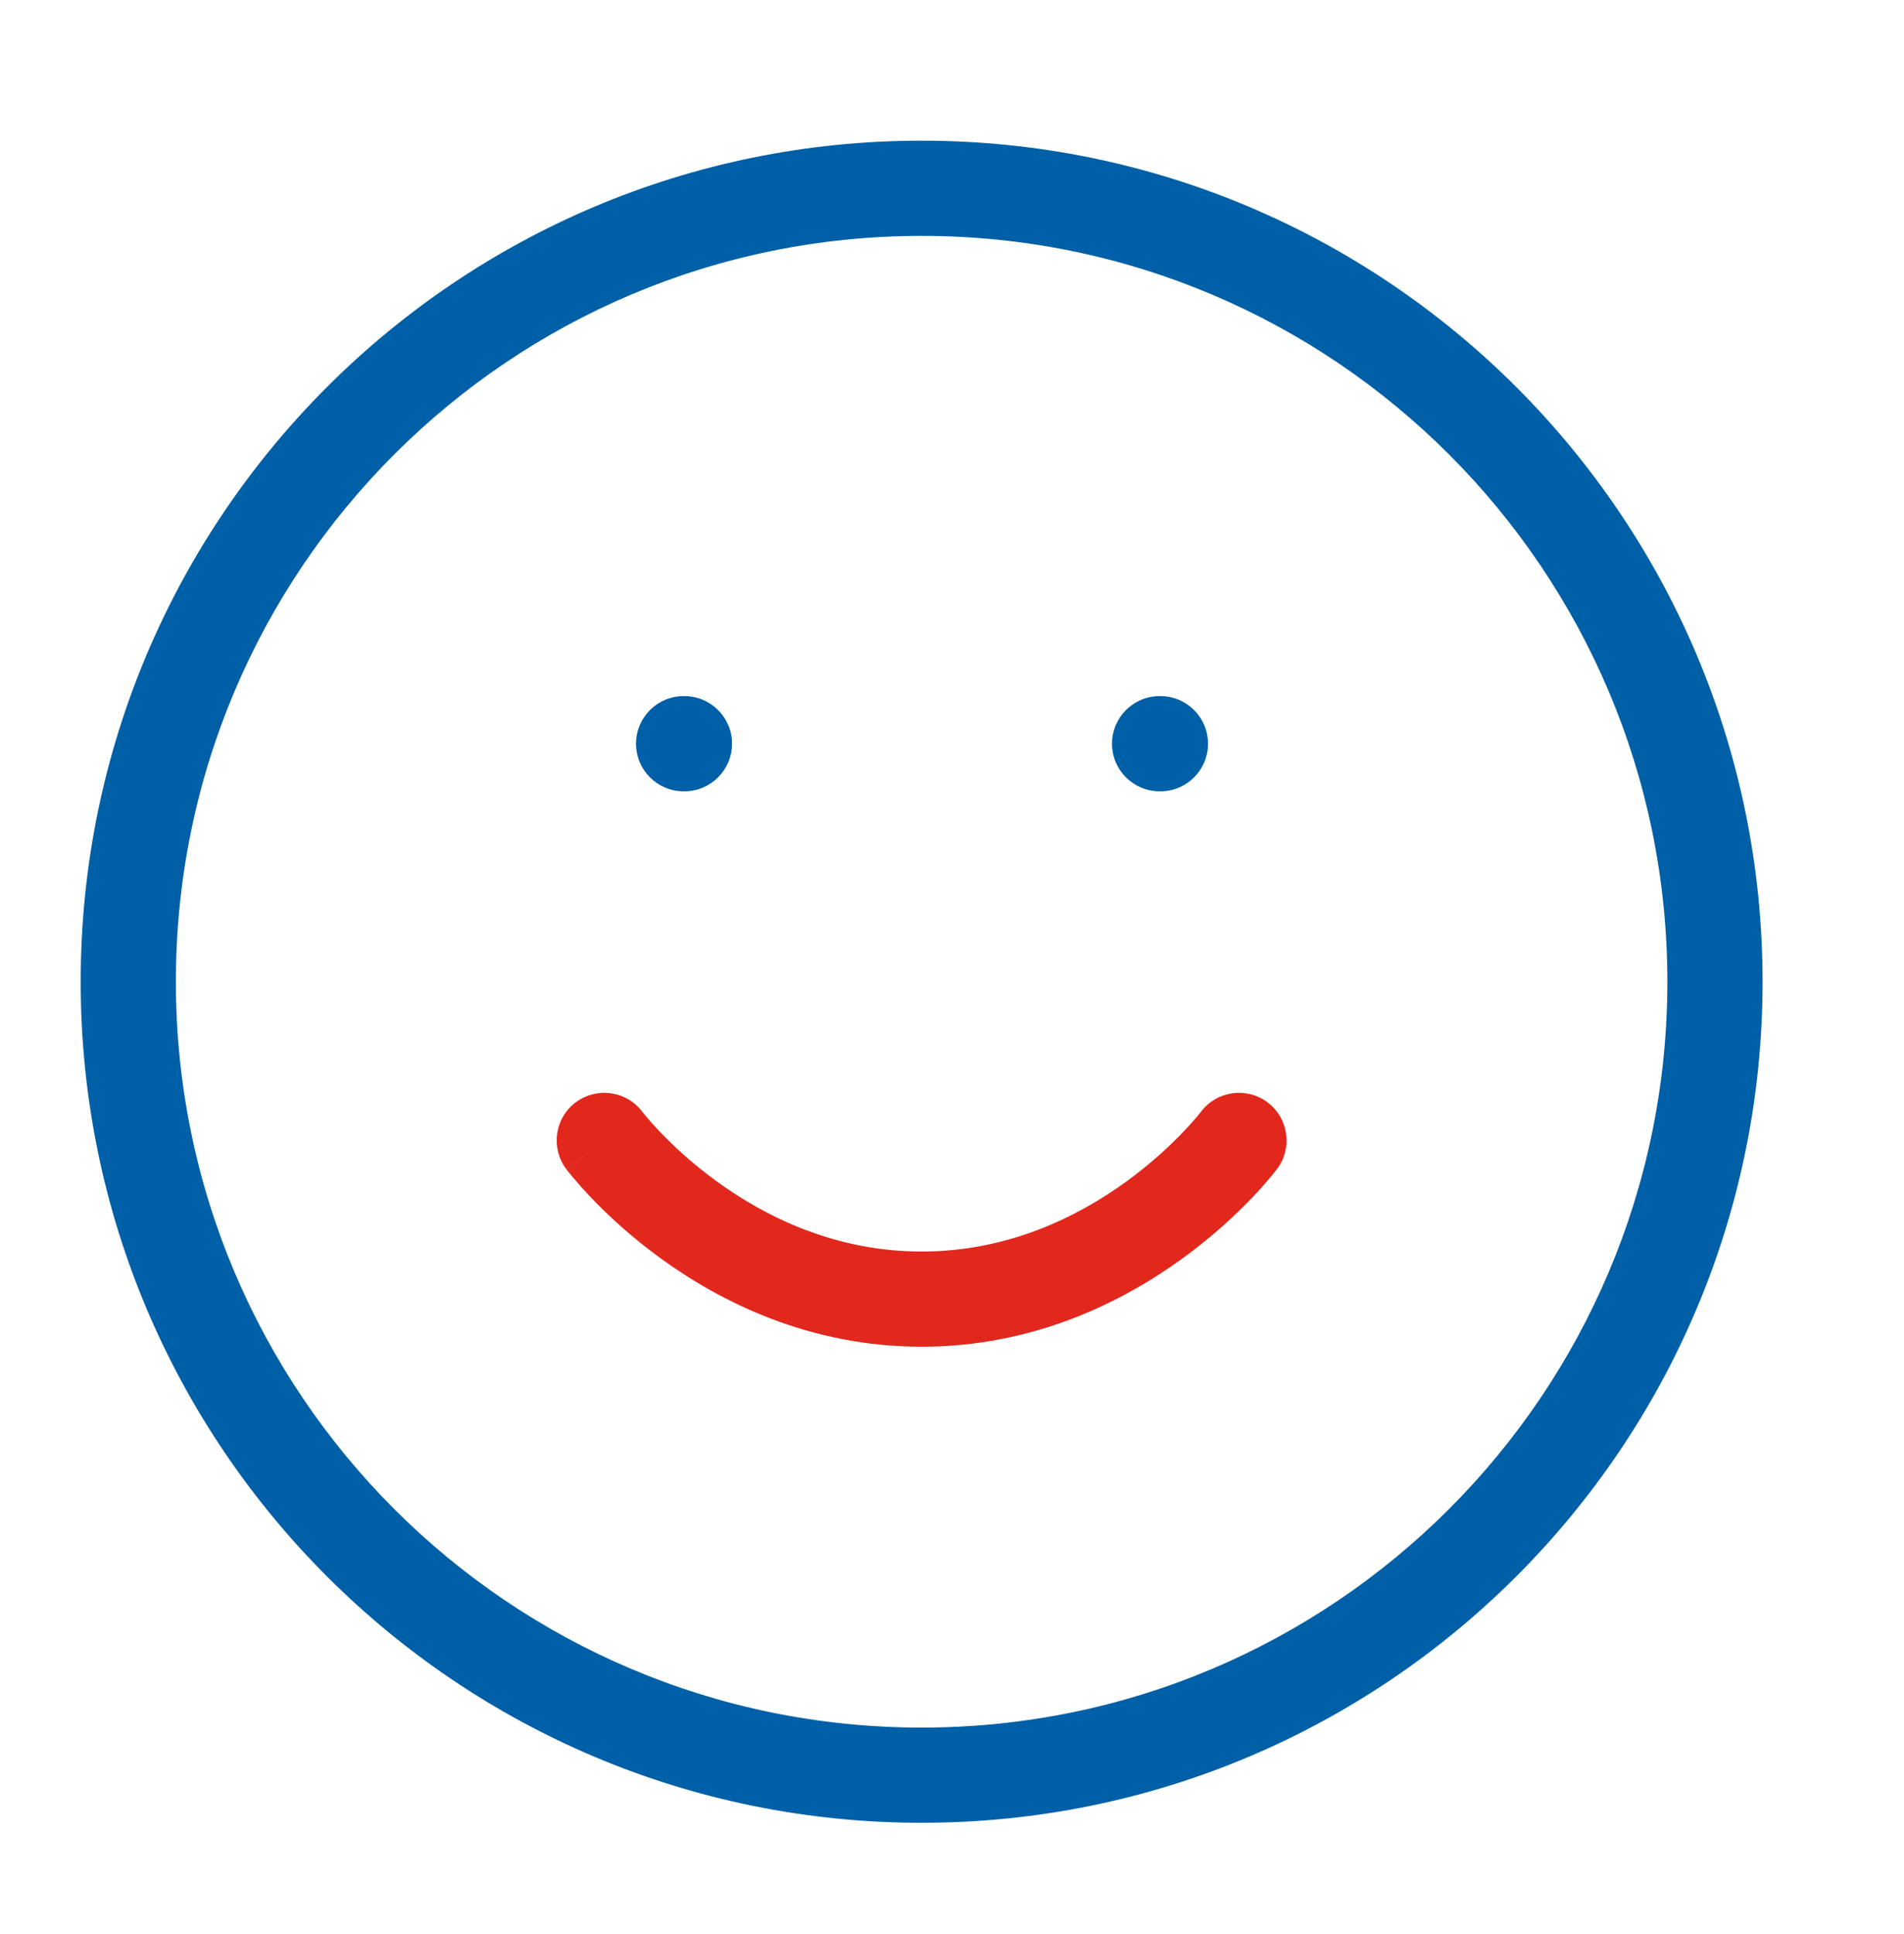 <svg width="64" height="65" viewBox="0 0 64 65" fill="none" xmlns="http://www.w3.org/2000/svg">
<path fill-rule="evenodd" clip-rule="evenodd" d="M30.979 7.928C17.135 7.928 5.912 19.151 5.912 32.995C5.912 46.839 17.135 58.061 30.979 58.061C44.823 58.061 56.046 46.839 56.046 32.995C56.046 19.151 44.823 7.928 30.979 7.928ZM2.712 32.995C2.712 17.383 15.368 4.728 30.979 4.728C46.59 4.728 59.246 17.383 59.246 32.995C59.246 48.606 46.59 61.261 30.979 61.261C15.368 61.261 2.712 48.606 2.712 32.995Z" fill="#0060A7"/>
<path fill-rule="evenodd" clip-rule="evenodd" d="M19.352 37.048C20.059 36.518 21.062 36.661 21.592 37.368L20.312 38.328C21.592 37.368 21.593 37.369 21.592 37.368L21.613 37.395C21.635 37.423 21.672 37.468 21.723 37.529C21.825 37.65 21.984 37.832 22.197 38.054C22.624 38.5 23.261 39.101 24.087 39.701C25.743 40.906 28.086 42.062 30.979 42.062C33.871 42.062 36.215 40.906 37.871 39.701C38.696 39.101 39.334 38.5 39.761 38.054C39.974 37.832 40.133 37.65 40.235 37.529C40.286 37.468 40.323 37.423 40.345 37.395L40.366 37.367C40.897 36.661 41.899 36.518 42.606 37.048C43.312 37.578 43.456 38.581 42.926 39.288L41.698 38.367C42.926 39.288 42.926 39.288 42.926 39.288L42.922 39.293L42.917 39.3L42.901 39.32L42.853 39.381C42.814 39.432 42.758 39.501 42.686 39.586C42.544 39.756 42.338 39.991 42.072 40.269C41.541 40.823 40.761 41.556 39.753 42.289C37.743 43.751 34.753 45.261 30.979 45.261C27.205 45.261 24.215 43.751 22.204 42.289C21.196 41.556 20.417 40.823 19.886 40.269C19.62 39.991 19.414 39.756 19.272 39.586C19.2 39.501 19.144 39.432 19.104 39.381L19.056 39.32L19.041 39.3L19.036 39.293L19.034 39.29C19.034 39.29 19.032 39.288 20.312 38.328L19.032 39.288C18.502 38.581 18.645 37.578 19.352 37.048Z" fill="#E2271D"/>
<path fill-rule="evenodd" clip-rule="evenodd" d="M21.379 24.995C21.379 24.111 22.095 23.395 22.979 23.395H23.006C23.889 23.395 24.606 24.111 24.606 24.995C24.606 25.878 23.889 26.595 23.006 26.595H22.979C22.095 26.595 21.379 25.878 21.379 24.995Z" fill="#0060A7"/>
<path fill-rule="evenodd" clip-rule="evenodd" d="M37.379 24.995C37.379 24.111 38.095 23.395 38.979 23.395H39.006C39.889 23.395 40.606 24.111 40.606 24.995C40.606 25.878 39.889 26.595 39.006 26.595H38.979C38.095 26.595 37.379 25.878 37.379 24.995Z" fill="#0060A7"/>
</svg>
